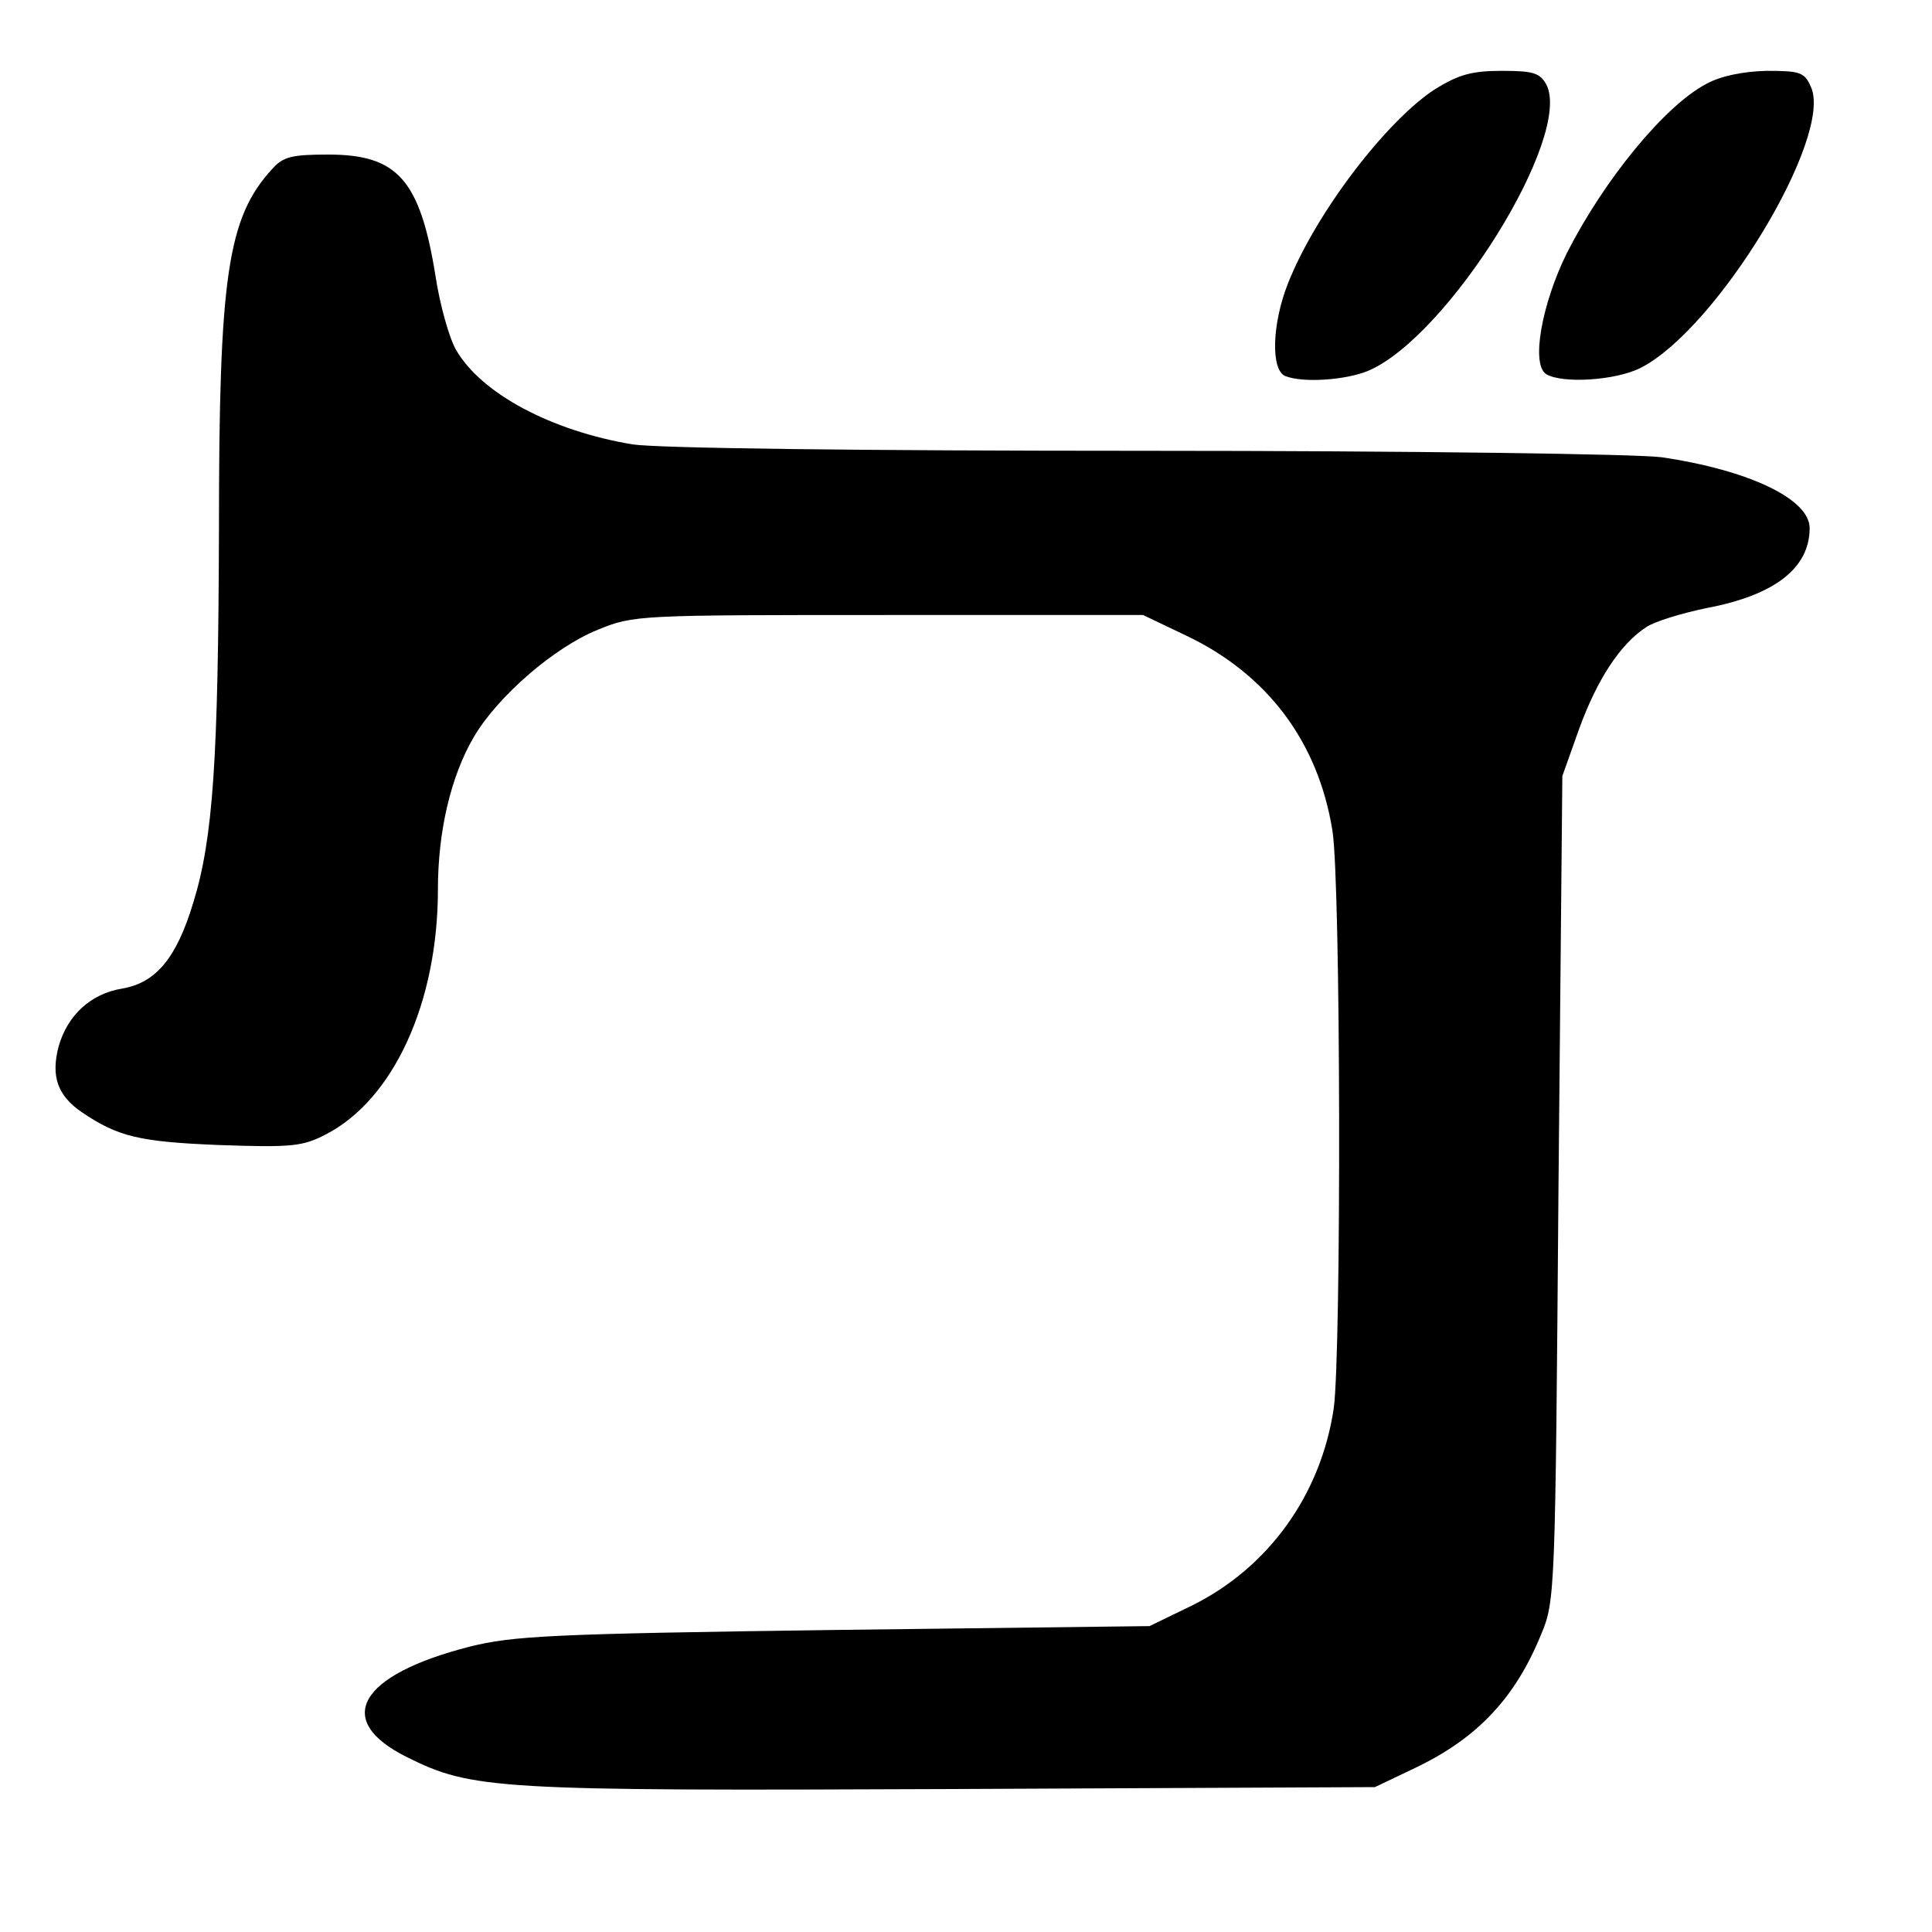 <?xml version="1.0" standalone="no"?>
<!DOCTYPE svg PUBLIC "-//W3C//DTD SVG 20010904//EN"
 "http://www.w3.org/TR/2001/REC-SVG-20010904/DTD/svg10.dtd">
<svg version="1.0" xmlns="http://www.w3.org/2000/svg"
 width="300pt" height="300pt" viewBox="0 0 300 300"
 preserveAspectRatio="xMidYMid meet">
<g transform="translate(0,300) scale(0.1,-0.1)"
fill="#000000" stroke="none">
<path d="M2229 2862 c-76 -49 -186 -193 -229 -302 -25 -63 -27 -135 -4 -144
28 -11 94 -6 128 8 124 52 319 365 277 445 -10 18 -21 21 -69 21 -47 0 -67 -6
-103 -28z"/>
<path d="M2650 2870 c-65 -34 -159 -149 -217 -263 -39 -79 -56 -173 -32 -188
25 -15 108 -10 147 10 119 61 299 359 264 436 -10 23 -17 25 -69 25 -37 -1
-71 -8 -93 -20z"/>
<path d="M423 2738 c-70 -76 -83 -167 -83 -560 -1 -357 -9 -480 -40 -580 -26
-86 -58 -124 -110 -133 -49 -8 -85 -41 -99 -90 -12 -46 -2 -76 36 -102 56 -38
89 -46 213 -51 113 -4 130 -2 165 16 106 54 175 205 175 381 0 90 20 176 56
237 37 63 125 139 192 166 56 23 62 23 452 23 l395 0 67 -32 c126 -60 205
-165 227 -303 13 -80 14 -810 2 -897 -20 -134 -101 -247 -220 -306 l-66 -32
-490 -6 c-439 -6 -498 -9 -566 -26 -172 -44 -212 -114 -98 -171 102 -51 138
-53 847 -50 l657 3 65 31 c95 46 153 108 193 206 22 52 22 65 27 693 l6 640
26 73 c28 77 64 132 104 158 13 9 56 22 95 30 105 20 159 62 159 124 0 45 -94
90 -230 110 -36 5 -390 10 -800 10 -451 0 -759 4 -798 10 -126 21 -235 79
-274 147 -10 17 -25 69 -32 116 -24 148 -59 187 -166 187 -56 0 -70 -3 -87
-22z"/>
</g>
</svg>
